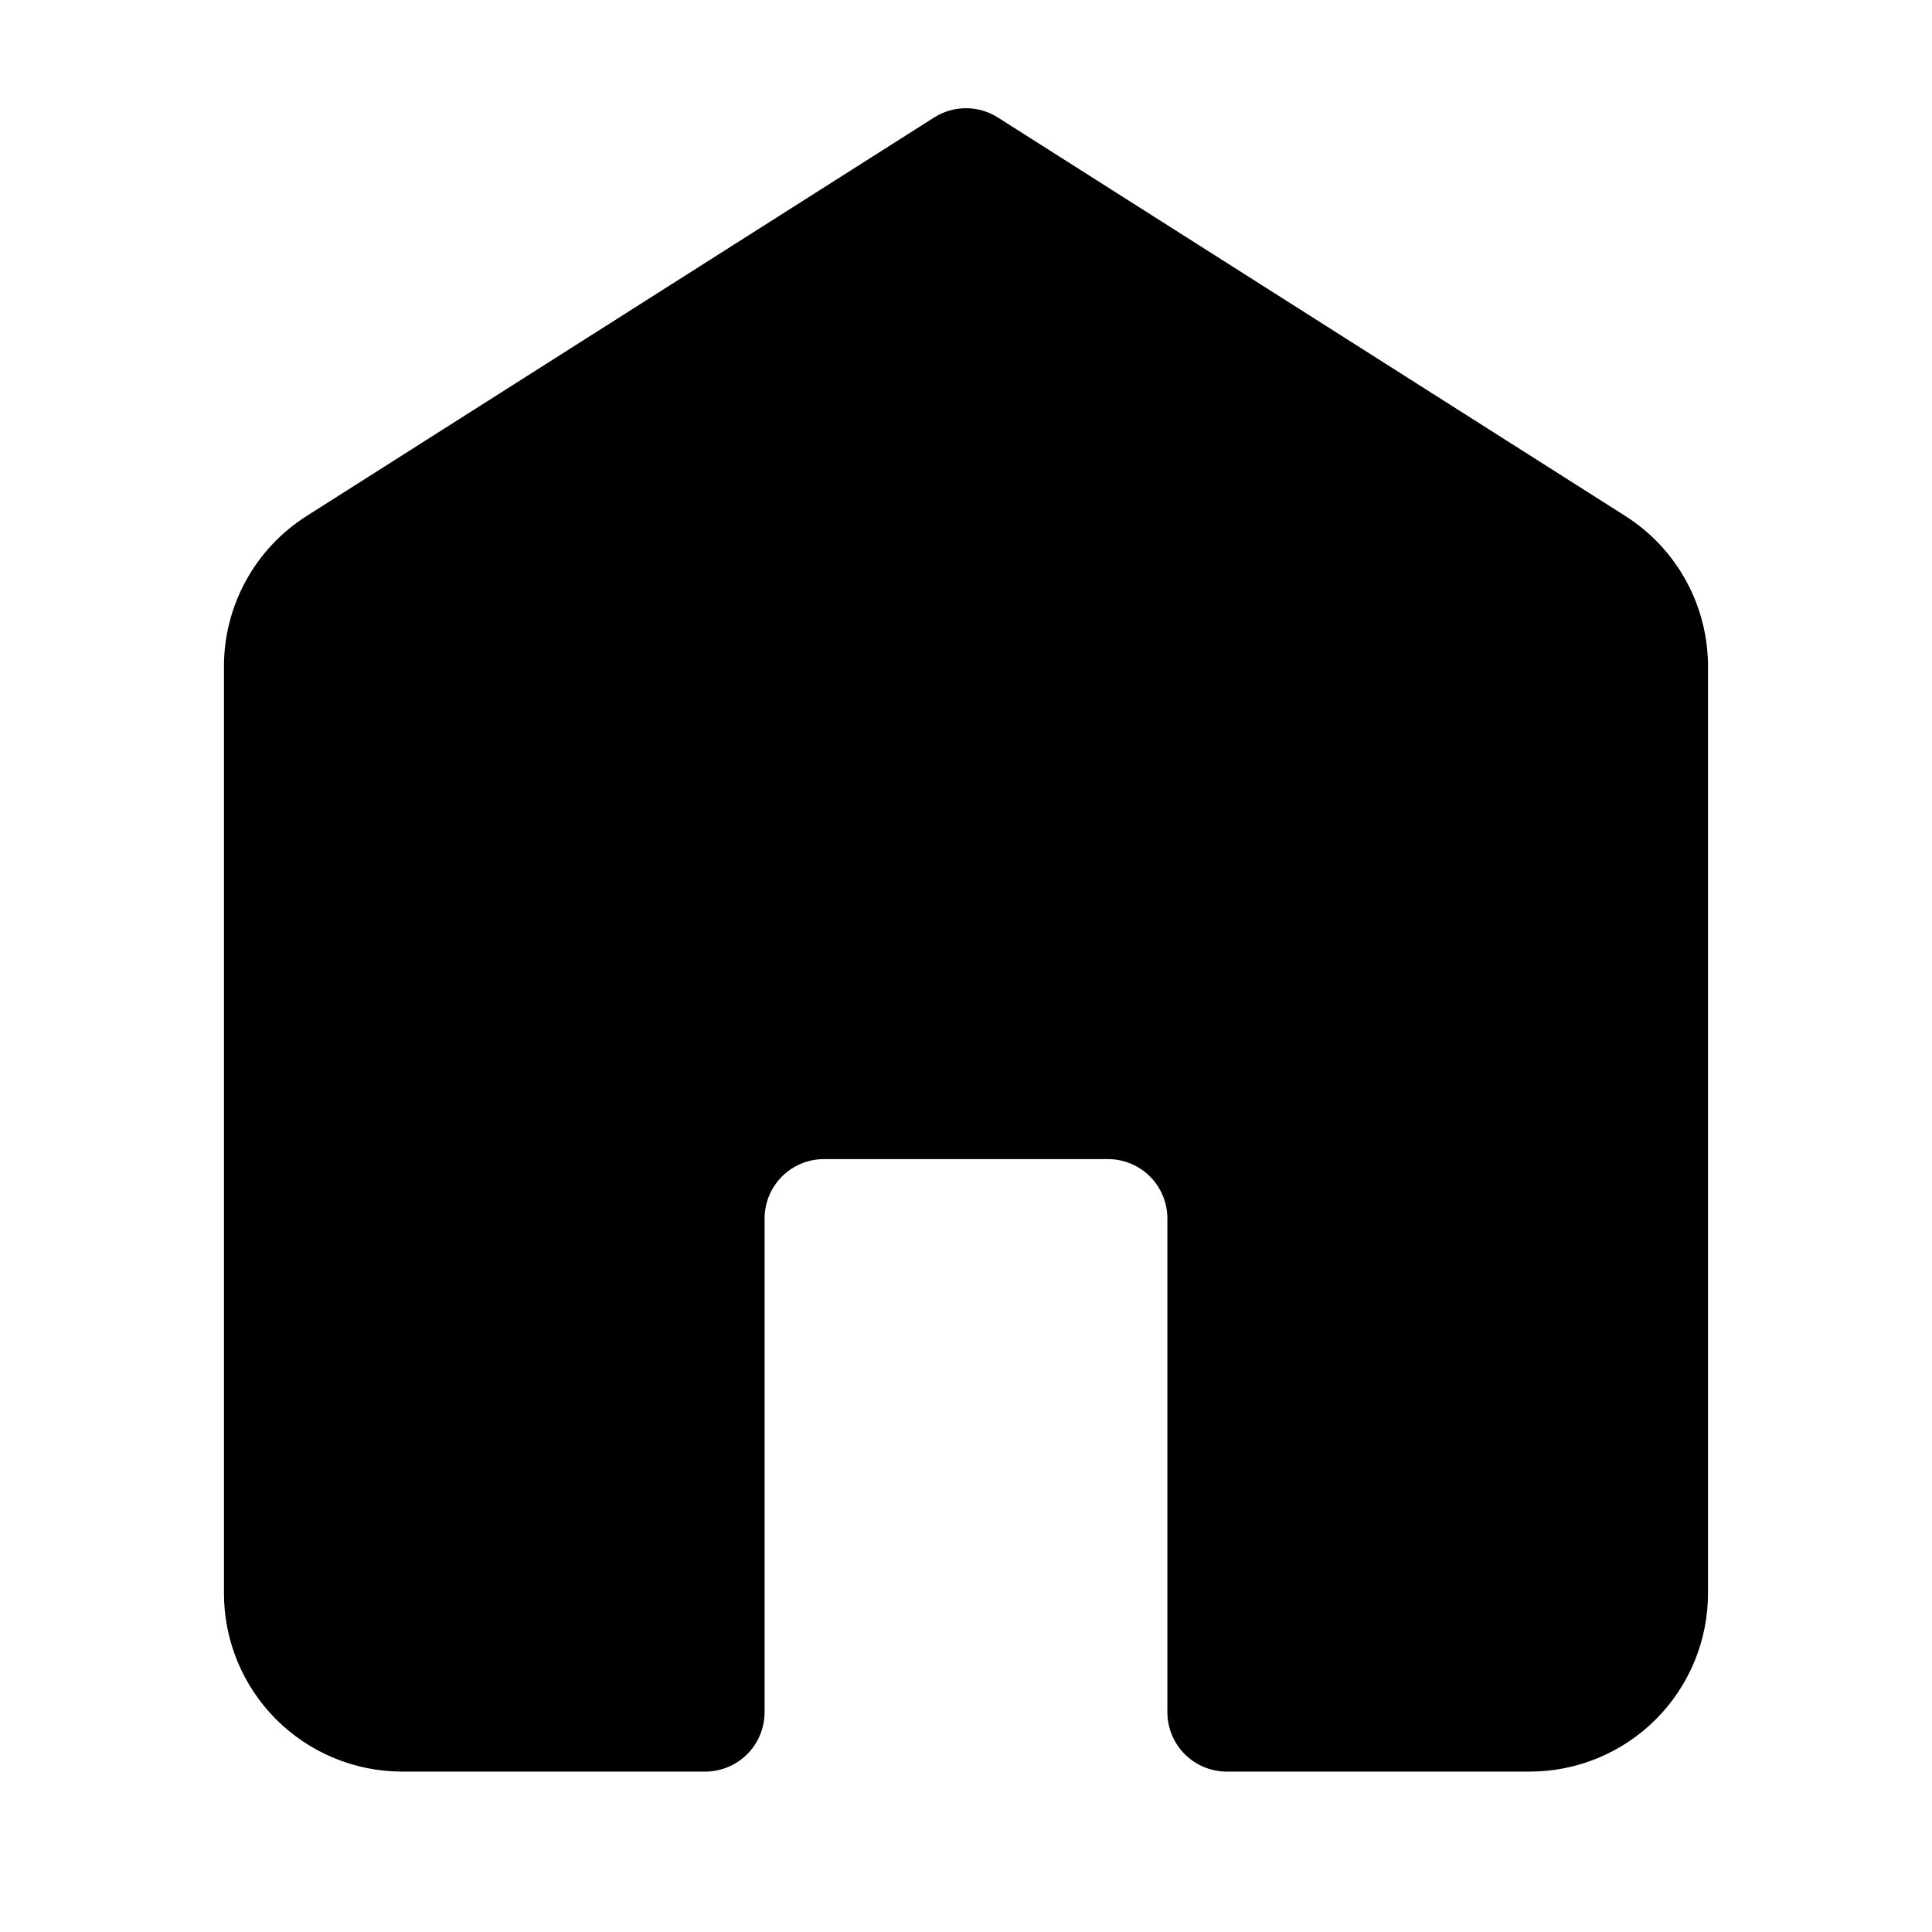<?xml version="1.0" encoding="UTF-8"?>
<!-- Uploaded to: SVG Repo, www.svgrepo.com, Generator: SVG Repo Mixer Tools -->
<svg fill="#000000" width="800px" height="800px" version="1.1" viewBox="144 144 512 512" xmlns="http://www.w3.org/2000/svg">
 <path d="m574.6 280.66-166.1-105.49c-2.535-1.625-5.488-2.492-8.5-2.492-3.016 0-5.965 0.867-8.504 2.492l-166.1 105.49c-13.922 8.773-22.273 24.164-22.043 40.617v244.98c0 12.527 4.977 24.543 13.832 33.398 8.859 8.859 20.875 13.836 33.398 13.836h80.297c4.176 0 8.18-1.66 11.133-4.613 2.953-2.949 4.609-6.957 4.609-11.133v-130.83c0-4.176 1.66-8.18 4.613-11.133s6.957-4.609 11.133-4.609h75.258-0.004c4.176 0 8.184 1.656 11.133 4.609 2.953 2.953 4.613 6.957 4.613 11.133v130.83c0 4.176 1.66 8.184 4.609 11.133 2.953 2.953 6.957 4.613 11.133 4.613h80.297c12.527 0 24.539-4.977 33.398-13.836 8.855-8.855 13.832-20.871 13.832-33.398v-244.98c0.23-16.453-8.117-31.844-22.039-40.617z"/>
</svg>